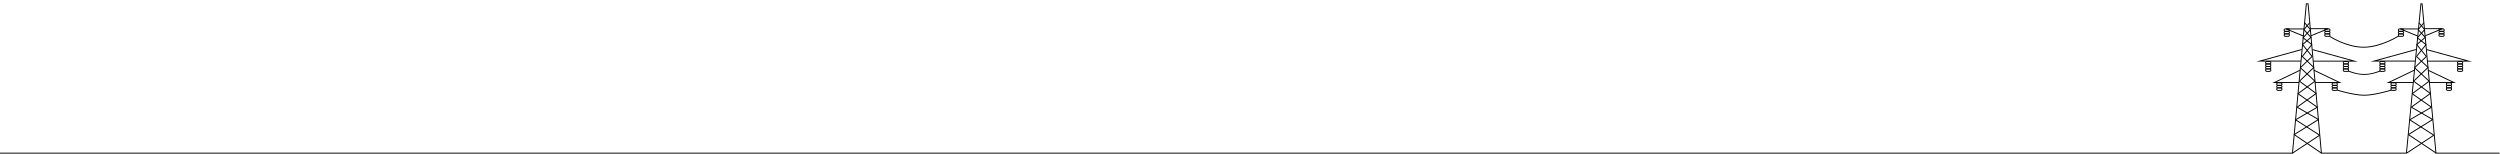 <?xml version="1.0" encoding="UTF-8"?>
<svg xmlns="http://www.w3.org/2000/svg" xml:space="preserve" fill-rule="evenodd" stroke-linejoin="round" stroke-miterlimit="2" clip-rule="evenodd" viewBox="0 0 4004 246">
  <path fill="none" d="M0 0h4003.35v245.988H0z"></path>
  <clipPath id="a">
    <path d="M0 0h4003.35v245.988H0z"></path>
  </clipPath>
  <g clip-path="url(#a)">
    <path fill-rule="nonzero" d="M3741.53 137.48h-4.5c-1.5 0-2.75-1.241-2.75-2.75s1.25-2.75 2.75-2.75h4.5c1.51 0 2.75 1.241 2.75 2.75s-1.24 2.75-2.75 2.75Zm-4.5-4c-.68 0-1.25.564-1.25 1.25s.57 1.25 1.25 1.25h4.5c.69 0 1.25-.564 1.25-1.25s-.56-1.25-1.25-1.25h-4.5Z"></path>
    <path fill-rule="nonzero" d="M3741.53 141.48h-4.5c-1.5 0-2.75-1.241-2.75-2.75s1.25-2.75 2.75-2.75h4.5c1.51 0 2.75 1.241 2.75 2.75s-1.24 2.75-2.75 2.75Zm-4.5-4c-.68 0-1.25.564-1.25 1.25s.57 1.25 1.25 1.25h4.5c.69 0 1.25-.564 1.25-1.25s-.56-1.25-1.25-1.25h-4.5Z"></path>
    <path fill-rule="nonzero" d="M3741.53 145.48h-4.5c-1.5 0-2.75-1.241-2.75-2.75s1.25-2.75 2.75-2.75h4.5c1.51 0 2.75 1.241 2.75 2.75s-1.24 2.75-2.75 2.75Zm-4.5-4c-.68 0-1.25.564-1.25 1.25s.57 1.25 1.25 1.25h4.5c.69 0 1.25-.564 1.25-1.25s-.56-1.25-1.25-1.25h-4.5Zm-7.29-90.5h-4.5c-1.51 0-2.75-1.241-2.75-2.75s1.24-2.75 2.75-2.75h4.5c1.5 0 2.75 1.241 2.75 2.75s-1.25 2.75-2.75 2.75Zm-4.5-4c-.69 0-1.25.564-1.25 1.25s.56 1.25 1.25 1.25h4.5c.68 0 1.25-.564 1.25-1.25s-.57-1.25-1.25-1.25h-4.5Z"></path>
    <path fill-rule="nonzero" d="M3729.74 54.98h-4.5c-1.51 0-2.75-1.241-2.75-2.75s1.24-2.75 2.75-2.75h4.5c1.5 0 2.75 1.241 2.75 2.75s-1.25 2.75-2.75 2.75Zm-4.5-4c-.69 0-1.25.564-1.25 1.25s.56 1.25 1.25 1.25h4.5c.68 0 1.25-.564 1.25-1.25s-.57-1.25-1.25-1.25h-4.5Z"></path>
    <path fill-rule="nonzero" d="M3729.74 58.98h-4.5c-1.51 0-2.75-1.241-2.75-2.75s1.24-2.75 2.75-2.75h4.5c1.5 0 2.75 1.241 2.75 2.75s-1.25 2.75-2.75 2.75Zm-4.5-4c-.69 0-1.25.564-1.25 1.25s.56 1.25 1.25 1.25h4.5c.68 0 1.25-.564 1.25-1.25s-.57-1.25-1.25-1.25h-4.5Zm34.19 48.2h-4.5c-1.5 0-2.75-1.241-2.75-2.75s1.25-2.75 2.75-2.75h4.5c1.51.002 2.75 1.242 2.75 2.75v.068c-.05.698-.35 1.357-.83 1.866-.5.523-1.19.818-1.92.816Zm-4.5-4c-.68 0-1.25.564-1.25 1.25s.57 1.25 1.25 1.25h4.5c.69-.043 1.23-.601 1.25-1.283-.01-.673-.57-1.216-1.25-1.217h-4.5Z"></path>
    <path fill-rule="nonzero" d="M3759.43 107.18h-4.5c-1.5 0-2.75-1.241-2.75-2.75s1.25-2.75 2.75-2.75h4.5c1.51.002 2.75 1.242 2.75 2.75v.068c-.05.698-.35 1.357-.83 1.866-.5.523-1.19.818-1.92.816Zm-4.5-4c-.68 0-1.25.564-1.25 1.25s.57 1.25 1.25 1.25h4.5c.69-.043 1.23-.601 1.25-1.283-.01-.673-.57-1.216-1.25-1.217h-4.5Z"></path>
    <path fill-rule="nonzero" d="M3759.43 111.18h-4.5c-1.5 0-2.75-1.241-2.75-2.75s1.25-2.75 2.75-2.75h4.5c1.51 0 2.75 1.241 2.75 2.75s-1.24 2.75-2.75 2.75Zm-4.5-4c-.68 0-1.25.564-1.25 1.25s.57 1.25 1.25 1.25h4.5c.69 0 1.25-.564 1.25-1.25s-.56-1.25-1.25-1.25h-4.5Z"></path>
    <path fill-rule="nonzero" d="M3759.43 115.081h-4.5c-1.5 0-2.75-1.241-2.75-2.75s1.25-2.75 2.75-2.75h4.5c1.51 0 2.75 1.241 2.75 2.75s-1.24 2.75-2.75 2.75Zm-4.5-4c-.68 0-1.25.564-1.25 1.25s.57 1.25 1.25 1.25h4.5c.69 0 1.25-.564 1.25-1.25s-.56-1.25-1.25-1.25h-4.5Zm-102.09 26.399h-4.5c-1.51 0-2.75-1.241-2.75-2.75s1.24-2.75 2.75-2.75h4.5c1.5 0 2.75 1.241 2.75 2.75s-1.25 2.75-2.75 2.75Zm-4.5-4c-.69 0-1.25.564-1.25 1.25s.56 1.25 1.25 1.25h4.5c.68 0 1.25-.564 1.25-1.25s-.57-1.25-1.25-1.25h-4.5Z"></path>
    <path fill-rule="nonzero" d="M3652.84 141.48h-4.5c-1.51 0-2.75-1.241-2.75-2.75s1.24-2.75 2.75-2.75h4.5c1.5 0 2.75 1.241 2.75 2.75s-1.25 2.75-2.75 2.75Zm-4.5-4c-.69 0-1.25.564-1.25 1.25s.56 1.25 1.25 1.25h4.5c.68 0 1.25-.564 1.25-1.25s-.57-1.25-1.25-1.25h-4.5Z"></path>
    <path fill-rule="nonzero" d="M3652.84 145.48h-4.5c-1.51 0-2.75-1.241-2.75-2.75s1.24-2.75 2.75-2.75h4.5c1.5 0 2.75 1.241 2.75 2.75s-1.25 2.75-2.75 2.75Zm-4.5-4c-.69 0-1.25.564-1.25 1.25s.56 1.25 1.25 1.25h4.5c.68 0 1.25-.564 1.25-1.25s-.57-1.25-1.25-1.25h-4.5Zm16.4-90.5h-4.5c-1.51 0-2.75-1.241-2.75-2.75s1.24-2.75 2.75-2.75h4.5c1.5 0 2.75 1.241 2.75 2.75s-1.25 2.75-2.75 2.75Zm-4.5-4c-.69 0-1.25.564-1.25 1.25s.56 1.25 1.25 1.25h4.5c.68 0 1.25-.564 1.25-1.25s-.57-1.25-1.25-1.25h-4.5Z"></path>
    <path fill-rule="nonzero" d="M3664.74 54.98h-4.5c-1.51 0-2.75-1.241-2.75-2.75s1.24-2.75 2.75-2.75h4.5c1.5 0 2.75 1.241 2.75 2.75s-1.25 2.75-2.75 2.75Zm-4.5-4c-.69 0-1.25.564-1.25 1.25s.56 1.25 1.25 1.25h4.5c.68 0 1.25-.564 1.25-1.25s-.57-1.25-1.25-1.25h-4.5Z"></path>
    <path fill-rule="nonzero" d="M3664.74 58.98h-4.5c-1.51 0-2.75-1.241-2.75-2.75s1.24-2.75 2.75-2.75h4.5c1.5 0 2.75 1.241 2.75 2.75s-1.25 2.75-2.75 2.75Zm-4.5-4c-.69 0-1.25.564-1.25 1.25s.56 1.25 1.25 1.25h4.5c.68 0 1.25-.564 1.25-1.25s-.57-1.25-1.25-1.25h-4.5Zm-25.21 48.2h-4.5c-1.5 0-2.75-1.241-2.75-2.75s1.25-2.75 2.75-2.75h4.5c1.51 0 2.75 1.241 2.75 2.75s-1.24 2.75-2.75 2.75Zm-4.5-4c-.68 0-1.25.564-1.25 1.25s.57 1.25 1.25 1.25h4.5c.69 0 1.25-.564 1.25-1.25s-.56-1.25-1.25-1.25h-4.5Z"></path>
    <path fill-rule="nonzero" d="M3635.03 107.18h-4.5c-1.5 0-2.75-1.241-2.75-2.75s1.25-2.75 2.75-2.75h4.5c1.51 0 2.75 1.241 2.75 2.75s-1.24 2.75-2.75 2.75Zm-4.5-4c-.68 0-1.25.564-1.25 1.25s.57 1.25 1.25 1.25h4.5c.69 0 1.25-.564 1.25-1.25s-.56-1.25-1.25-1.25h-4.5Z"></path>
    <path fill-rule="nonzero" d="M3635.03 111.18h-4.5c-1.5 0-2.75-1.241-2.75-2.75s1.25-2.75 2.75-2.75h4.5c1.51 0 2.75 1.241 2.75 2.75s-1.24 2.75-2.75 2.75Zm-4.5-4c-.68 0-1.25.564-1.25 1.25s.57 1.25 1.25 1.25h4.5c.69 0 1.25-.564 1.25-1.25s-.56-1.25-1.25-1.25h-4.5Z"></path>
    <path fill-rule="nonzero" d="M3635.03 115.081h-4.5c-1.5 0-2.75-1.241-2.75-2.75s1.25-2.75 2.75-2.75h4.5c1.51 0 2.75 1.241 2.75 2.75s-1.24 2.75-2.75 2.75Zm-4.5-4c-.68 0-1.25.564-1.25 1.25s.57 1.25 1.25 1.25h4.5c.69 0 1.25-.564 1.25-1.25s-.56-1.25-1.25-1.25h-4.5Zm41.52 134.782-.83-1.252 42.54-28.071-37.63-24.078.03-1.281 33.78-19.512-29.94-21.025-.01-1.214 26.47-19.461-22.73-20.983-.01-1.093 18.3-17.524-14.87-18.469.1-1.039 12.92-11.1-10.78-11.829-.02-.987 9.29-11.1 1.16.963-8.88 10.6 10.85 11.917-.06 1.074-12.95 11.131 14.84 18.434-.07 1.012-18.22 17.444 22.81 21.059-.06 1.155-26.36 19.382 30.05 21.1-.06 1.263-33.73 19.483 37.56 24.035.01 1.258-43.5 28.708Z"></path>
    <path fill-rule="nonzero" d="m3717.51 245.857-43.6-29.707.03-1.257 37.84-23.441-33.12-19.173-.07-1.258 29.67-21.3-25.97-19.091-.07-1.147 22.53-21.453-17.93-17.057-.07-1.014 14.82-18.406-13.4-10.432-.09-1.1 11.36-12.516-8.88-10.6 1.15-.963 9.3 11.1-.02.986-11.26 12.4 13.36 10.4.13 1.062-14.87 18.462 18 17.124v1.086l-22.45 21.383 26.08 19.185-.01 1.214-29.56 21.223 33.21 19.219.01 1.287-37.92 23.487 42.65 29.057-.85 1.24Z"></path>
    <path fill-rule="nonzero" d="m3688.75 58.325-27.6-11.3.28-1.444h28.6v1.5h-24.78l24.07 9.856-.57 1.388Zm12.87-.401-.57-1.388 24.07-9.856h-24.78v-1.5h28.59l.29 1.444-27.6 11.3Zm-16.48 40.657h-71.56l72.66-19.973.4 1.446-61.95 17.027h60.45v1.5Zm91.35.099h-71.56v-1.5h60.45l-61.94-17.027.4-1.446 72.65 19.973Zm-94.46 34.2h-42.7l44.18-21.127.65 1.353-38.22 18.274h36.09v1.5Zm68.31 0h-42.7v-1.5h36.09l-38.22-18.273.65-1.353 44.18 21.126Zm174.19 4.6h-4.5c-1.5 0-2.75-1.241-2.75-2.75s1.25-2.75 2.75-2.75h4.5c1.51.002 2.75 1.242 2.75 2.75v.068c-.11 1.452-1.29 2.607-2.75 2.682Zm-4.5-4c-.68 0-1.25.564-1.25 1.25s.57 1.25 1.25 1.25h4.5c.67-.07 1.2-.613 1.25-1.284-.01-.672-.57-1.215-1.25-1.216h-4.5Z"></path>
    <path fill-rule="nonzero" d="M3924.53 141.48h-4.5c-1.5 0-2.75-1.241-2.75-2.75s1.25-2.75 2.75-2.75h4.5c1.51.002 2.75 1.242 2.75 2.75v.068c-.11 1.452-1.29 2.607-2.75 2.682Zm-4.5-4c-.68 0-1.25.564-1.25 1.25s.57 1.25 1.25 1.25h4.5c.67-.07 1.2-.613 1.25-1.284-.01-.672-.57-1.215-1.25-1.216h-4.5Z"></path>
    <path fill-rule="nonzero" d="M3924.53 145.48h-4.5c-1.5 0-2.75-1.241-2.75-2.75s1.25-2.75 2.75-2.75h4.5c1.51.002 2.75 1.242 2.75 2.75v.068c-.11 1.452-1.29 2.607-2.75 2.682Zm-4.5-4c-.68 0-1.25.564-1.25 1.25s.57 1.25 1.25 1.25h4.5c.67-.07 1.2-.613 1.25-1.284-.01-.672-.57-1.215-1.25-1.216h-4.5Zm-7.39-90.5h-4.5c-1.51 0-2.75-1.241-2.75-2.75s1.24-2.75 2.75-2.75h4.5c1.5 0 2.75 1.241 2.75 2.75s-1.25 2.75-2.75 2.75Zm-4.5-4c-.69 0-1.25.564-1.25 1.25s.56 1.25 1.25 1.25h4.5c.68 0 1.25-.564 1.25-1.25s-.57-1.25-1.25-1.25h-4.5Z"></path>
    <path fill-rule="nonzero" d="M3912.64 54.98h-4.5c-1.51 0-2.75-1.241-2.75-2.75s1.24-2.75 2.75-2.75h4.5c1.5 0 2.75 1.241 2.75 2.75s-1.25 2.75-2.75 2.75Zm-4.5-4c-.69 0-1.25.564-1.25 1.25s.56 1.25 1.25 1.25h4.5c.68 0 1.25-.564 1.25-1.25s-.57-1.25-1.25-1.25h-4.5Z"></path>
    <path fill-rule="nonzero" d="M3912.64 58.98h-4.5c-1.51 0-2.75-1.241-2.75-2.75s1.24-2.75 2.75-2.75h4.5c1.5 0 2.75 1.241 2.75 2.75s-1.25 2.75-2.75 2.75Zm-4.5-4c-.69 0-1.25.564-1.25 1.25s.56 1.25 1.25 1.25h4.5c.68 0 1.25-.564 1.25-1.25s-.57-1.25-1.25-1.25h-4.5Zm34.2 48.2h-4.5c-1.51 0-2.75-1.241-2.75-2.75s1.24-2.75 2.75-2.75h4.5c1.5.002 2.74 1.242 2.75 2.75v.068c-.06.698-.36 1.357-.84 1.866-.5.523-1.19.818-1.91.816Zm-4.5-4c-.69 0-1.25.564-1.25 1.25s.56 1.25 1.25 1.25h4.5c.68-.043 1.22-.601 1.25-1.283-.02-.673-.58-1.217-1.25-1.217h-4.5Z"></path>
    <path fill-rule="nonzero" d="M3942.34 107.18h-4.5c-1.51 0-2.75-1.241-2.75-2.75s1.24-2.75 2.75-2.75h4.5c1.5.002 2.74 1.242 2.75 2.75v.068c-.06.698-.36 1.357-.84 1.866-.5.523-1.19.818-1.91.816Zm-4.5-4c-.69 0-1.25.564-1.25 1.25s.56 1.25 1.25 1.25h4.5c.68-.043 1.22-.601 1.25-1.283-.02-.673-.58-1.217-1.25-1.217h-4.5Z"></path>
    <path fill-rule="nonzero" d="M3942.34 111.18h-4.5c-1.51 0-2.75-1.241-2.75-2.75s1.24-2.75 2.75-2.75h4.5c1.5 0 2.75 1.241 2.75 2.75s-1.25 2.75-2.75 2.75Zm-4.5-4c-.69 0-1.25.564-1.25 1.25s.56 1.25 1.25 1.25h4.5c.68 0 1.25-.564 1.25-1.25s-.57-1.25-1.25-1.25h-4.5Z"></path>
    <path fill-rule="nonzero" d="M3942.34 115.081h-4.5c-1.51 0-2.75-1.241-2.75-2.75s1.24-2.75 2.75-2.75h4.5c1.5 0 2.75 1.241 2.75 2.75s-1.25 2.75-2.75 2.75Zm-4.5-4c-.69 0-1.25.564-1.25 1.25s.56 1.25 1.25 1.25h4.5c.68 0 1.25-.564 1.25-1.25s-.57-1.25-1.25-1.25h-4.5Zm-102.1 26.399h-4.5c-.73.001-1.42-.294-1.92-.816-.48-.509-.77-1.168-.83-1.866v-.068c0-1.508 1.24-2.748 2.75-2.75h4.5c1.51 0 2.75 1.241 2.75 2.75s-1.24 2.75-2.75 2.75Zm-5.75-2.783c.02.682.56 1.24 1.25 1.283h4.5c.68 0 1.25-.564 1.25-1.25s-.57-1.25-1.25-1.25h-4.5c-.68.001-1.24.544-1.25 1.217Z"></path>
    <path fill-rule="nonzero" d="M3835.74 141.48h-4.5c-.73.001-1.42-.294-1.92-.816-.48-.509-.77-1.168-.83-1.866v-.068c0-1.508 1.24-2.748 2.75-2.75h4.5c1.51 0 2.75 1.241 2.75 2.75s-1.24 2.75-2.75 2.75Zm-5.75-2.783c.02.682.56 1.24 1.25 1.283h4.5c.68 0 1.25-.564 1.25-1.25s-.57-1.25-1.25-1.25h-4.5c-.68.001-1.24.544-1.25 1.217Z"></path>
    <path fill-rule="nonzero" d="M3835.74 145.48h-4.5c-.73.001-1.42-.294-1.92-.816-.48-.509-.77-1.168-.83-1.866v-.068c0-1.508 1.24-2.748 2.75-2.75h4.5c1.51 0 2.75 1.241 2.75 2.75s-1.24 2.75-2.75 2.75Zm-5.75-2.783c.02.682.56 1.24 1.25 1.283h4.5c.68 0 1.25-.564 1.25-1.25s-.57-1.25-1.25-1.25h-4.5c-.68.001-1.24.544-1.25 1.217Zm17.65-91.717h-4.5c-1.51 0-2.75-1.241-2.75-2.75s1.24-2.75 2.75-2.75h4.5c1.5 0 2.75 1.241 2.75 2.75s-1.25 2.75-2.75 2.75Zm-4.5-4c-.69 0-1.25.564-1.25 1.25s.56 1.25 1.25 1.25h4.5c.68 0 1.25-.564 1.25-1.25s-.57-1.25-1.25-1.25h-4.5Z"></path>
    <path fill-rule="nonzero" d="M3847.64 54.98h-4.5c-1.51 0-2.75-1.241-2.75-2.75s1.24-2.75 2.75-2.75h4.5c1.5 0 2.75 1.241 2.75 2.75s-1.25 2.75-2.75 2.75Zm-4.5-4c-.69 0-1.25.564-1.25 1.25s.56 1.25 1.25 1.25h4.5c.68 0 1.25-.564 1.25-1.25s-.57-1.25-1.25-1.25h-4.5Z"></path>
    <path fill-rule="nonzero" d="M3847.64 58.98h-4.5c-1.51 0-2.75-1.241-2.75-2.75s1.24-2.75 2.75-2.75h4.5c1.5 0 2.75 1.241 2.75 2.75s-1.25 2.75-2.75 2.75Zm-4.5-4c-.69 0-1.25.564-1.25 1.25s.56 1.25 1.25 1.25h4.5c.68 0 1.25-.564 1.25-1.25s-.57-1.25-1.25-1.25h-4.5Zm-25.21 48.2h-4.5c-1.5 0-2.75-1.241-2.75-2.75s1.25-2.75 2.75-2.75h4.5c1.51 0 2.75 1.241 2.75 2.75s-1.24 2.75-2.75 2.75Zm-4.5-4c-.68 0-1.25.564-1.25 1.25s.57 1.25 1.25 1.25h4.5c.69 0 1.25-.564 1.25-1.25s-.56-1.25-1.25-1.25h-4.5Z"></path>
    <path fill-rule="nonzero" d="M3817.93 107.18h-4.5c-1.5 0-2.75-1.241-2.75-2.75s1.25-2.75 2.75-2.75h4.5c1.51 0 2.75 1.241 2.75 2.75s-1.24 2.75-2.75 2.75Zm-4.5-4c-.68 0-1.25.564-1.25 1.25s.57 1.25 1.25 1.25h4.5c.69 0 1.25-.564 1.25-1.25s-.56-1.25-1.25-1.25h-4.5Z"></path>
    <path fill-rule="nonzero" d="M3817.93 111.18h-4.5c-1.5 0-2.75-1.241-2.75-2.75s1.25-2.75 2.75-2.75h4.5c1.51 0 2.75 1.241 2.75 2.75s-1.24 2.75-2.75 2.75Zm-4.5-4c-.68 0-1.25.564-1.25 1.25s.57 1.25 1.25 1.25h4.5c.69 0 1.25-.564 1.25-1.25s-.56-1.25-1.25-1.25h-4.5Z"></path>
    <path fill-rule="nonzero" d="M3817.93 115.081h-4.5c-1.5 0-2.75-1.241-2.75-2.75s1.25-2.75 2.75-2.75h4.5c1.51 0 2.75 1.241 2.75 2.75s-1.24 2.75-2.75 2.75Zm-4.5-4c-.68 0-1.25.564-1.25 1.25s.57 1.25 1.25 1.25h4.5c.69 0 1.25-.564 1.25-1.25s-.56-1.25-1.25-1.25h-4.5Zm41.42 134.776-.83-1.253 42.64-28.065-37.63-24.077.03-1.281 33.78-19.513-29.94-21.025-.01-1.213 26.47-19.463-22.64-20.987v-1.092l18.3-17.524-14.87-18.464.1-1.039 12.91-11.1-10.78-11.831-.02-.987 9.3-11.1 1.15.963-8.88 10.6 10.86 11.918-.06 1.074-12.95 11.127 14.84 18.434-.06 1.012-18.23 17.449 22.72 21.059-.07 1.154-26.36 19.382 30.05 21.1-.06 1.263-33.73 19.484 37.56 24.036.01 1.258-43.6 28.701Z"></path>
    <path fill-rule="nonzero" d="m3901.32 245.861-44.5-29.707.02-1.261 37.84-23.441-33.12-19.173-.06-1.258 29.66-21.3-25.97-19.091-.07-1.147 22.53-21.453-17.93-17.057-.07-1.014 14.82-18.406-13.4-10.432-.09-1.1 11.36-12.516-8.88-10.6 1.15-.963 9.3 11.1-.02.986-11.26 12.4 13.36 10.4.13 1.062-14.87 18.462 18 17.124v1.086l-22.45 21.383 26.08 19.185-.01 1.214-29.55 21.223 33.19 19.219.02 1.287-37.91 23.486 43.54 29.06-.84 1.242Z"></path>
    <path fill-rule="nonzero" d="m3871.65 58.325-27.6-11.3.29-1.444h28.59v1.5h-24.78l24.07 9.856-.57 1.388Zm12.87-.401-.57-1.388 24.07-9.856h-24.78v-1.5h28.6l.28 1.444-27.6 11.3Zm-16.49 40.657h-71.55l72.66-19.973.4 1.446-61.95 17.027h60.45l-.01 1.5Zm91.36.099h-71.55v-1.5h60.44l-61.94-17.027.4-1.446 72.65 19.973Zm-94.46 34.2h-42.7l44.18-21.127.65 1.353-38.22 18.274h36.09v1.5Zm68.41 0h-42.7v-1.5h36.09l-38.22-18.273.65-1.353 44.18 21.126Zm-147.81-56.5c-6.9-.067-13.78-.999-20.46-2.773-6.01-1.57-11.9-3.605-17.61-6.088-5.9-2.512-11.59-5.474-17.04-8.861l.82-1.255c5.38 3.345 11.02 6.271 16.85 8.751 9.23 3.981 23.22 8.727 37.44 8.727 14.23 0 28.65-4.862 38.24-8.94 6.06-2.551 11.93-5.54 17.56-8.943l.8 1.267c-5.7 3.446-11.64 6.473-17.78 9.057-5.88 2.526-11.94 4.606-18.12 6.224-6.76 1.804-13.71 2.756-20.7 2.834Zm1 43.6c-6.01-.171-11.97-1.122-17.73-2.828-4.97-1.395-8.5-2.812-8.54-2.826l.56-1.391c.03.014 3.5 1.406 8.4 2.779 11.24 3.689 23.38 3.689 34.63 0 4.9-1.373 8.37-2.765 8.4-2.779l.56 1.391c-.04.014-3.57 1.431-8.54 2.826-5.77 1.705-11.73 2.656-17.74 2.828Zm0 33.3c-4.71-.073-9.41-.51-14.06-1.306-4.33-.691-9.12-1.655-14.25-2.864-8.71-2.057-15.44-4.143-15.51-4.164l.45-1.432c.06.021 6.76 2.093 15.42 4.139 7.98 1.883 19.3 4.127 27.95 4.127 8.66 0 19.98-2.245 27.96-4.127 8.66-2.045 15.36-4.118 15.42-4.139l.45 1.432c-.07.021-6.8 2.107-15.51 4.164-5.13 1.209-9.92 2.173-14.25 2.864-4.65.796-9.35 1.233-14.07 1.306Z"></path>
    <path d="M4003.35 245.987h-102.6l-.06-.681L3878.55 6.88h-.54l-23.19 239.107h-137.57l-.06-.684L3695.95 6.88h-1.43l-22.2 239.1h-.68l-3671.652.047v-1.5l3670.962-.047 22.2-239.1h4.17l.06.683 21.24 238.424h134.83L3876.66 5.38h3.26l.06.681 22.14 238.426h101.23v1.5Z"></path>
  </g>
</svg>
